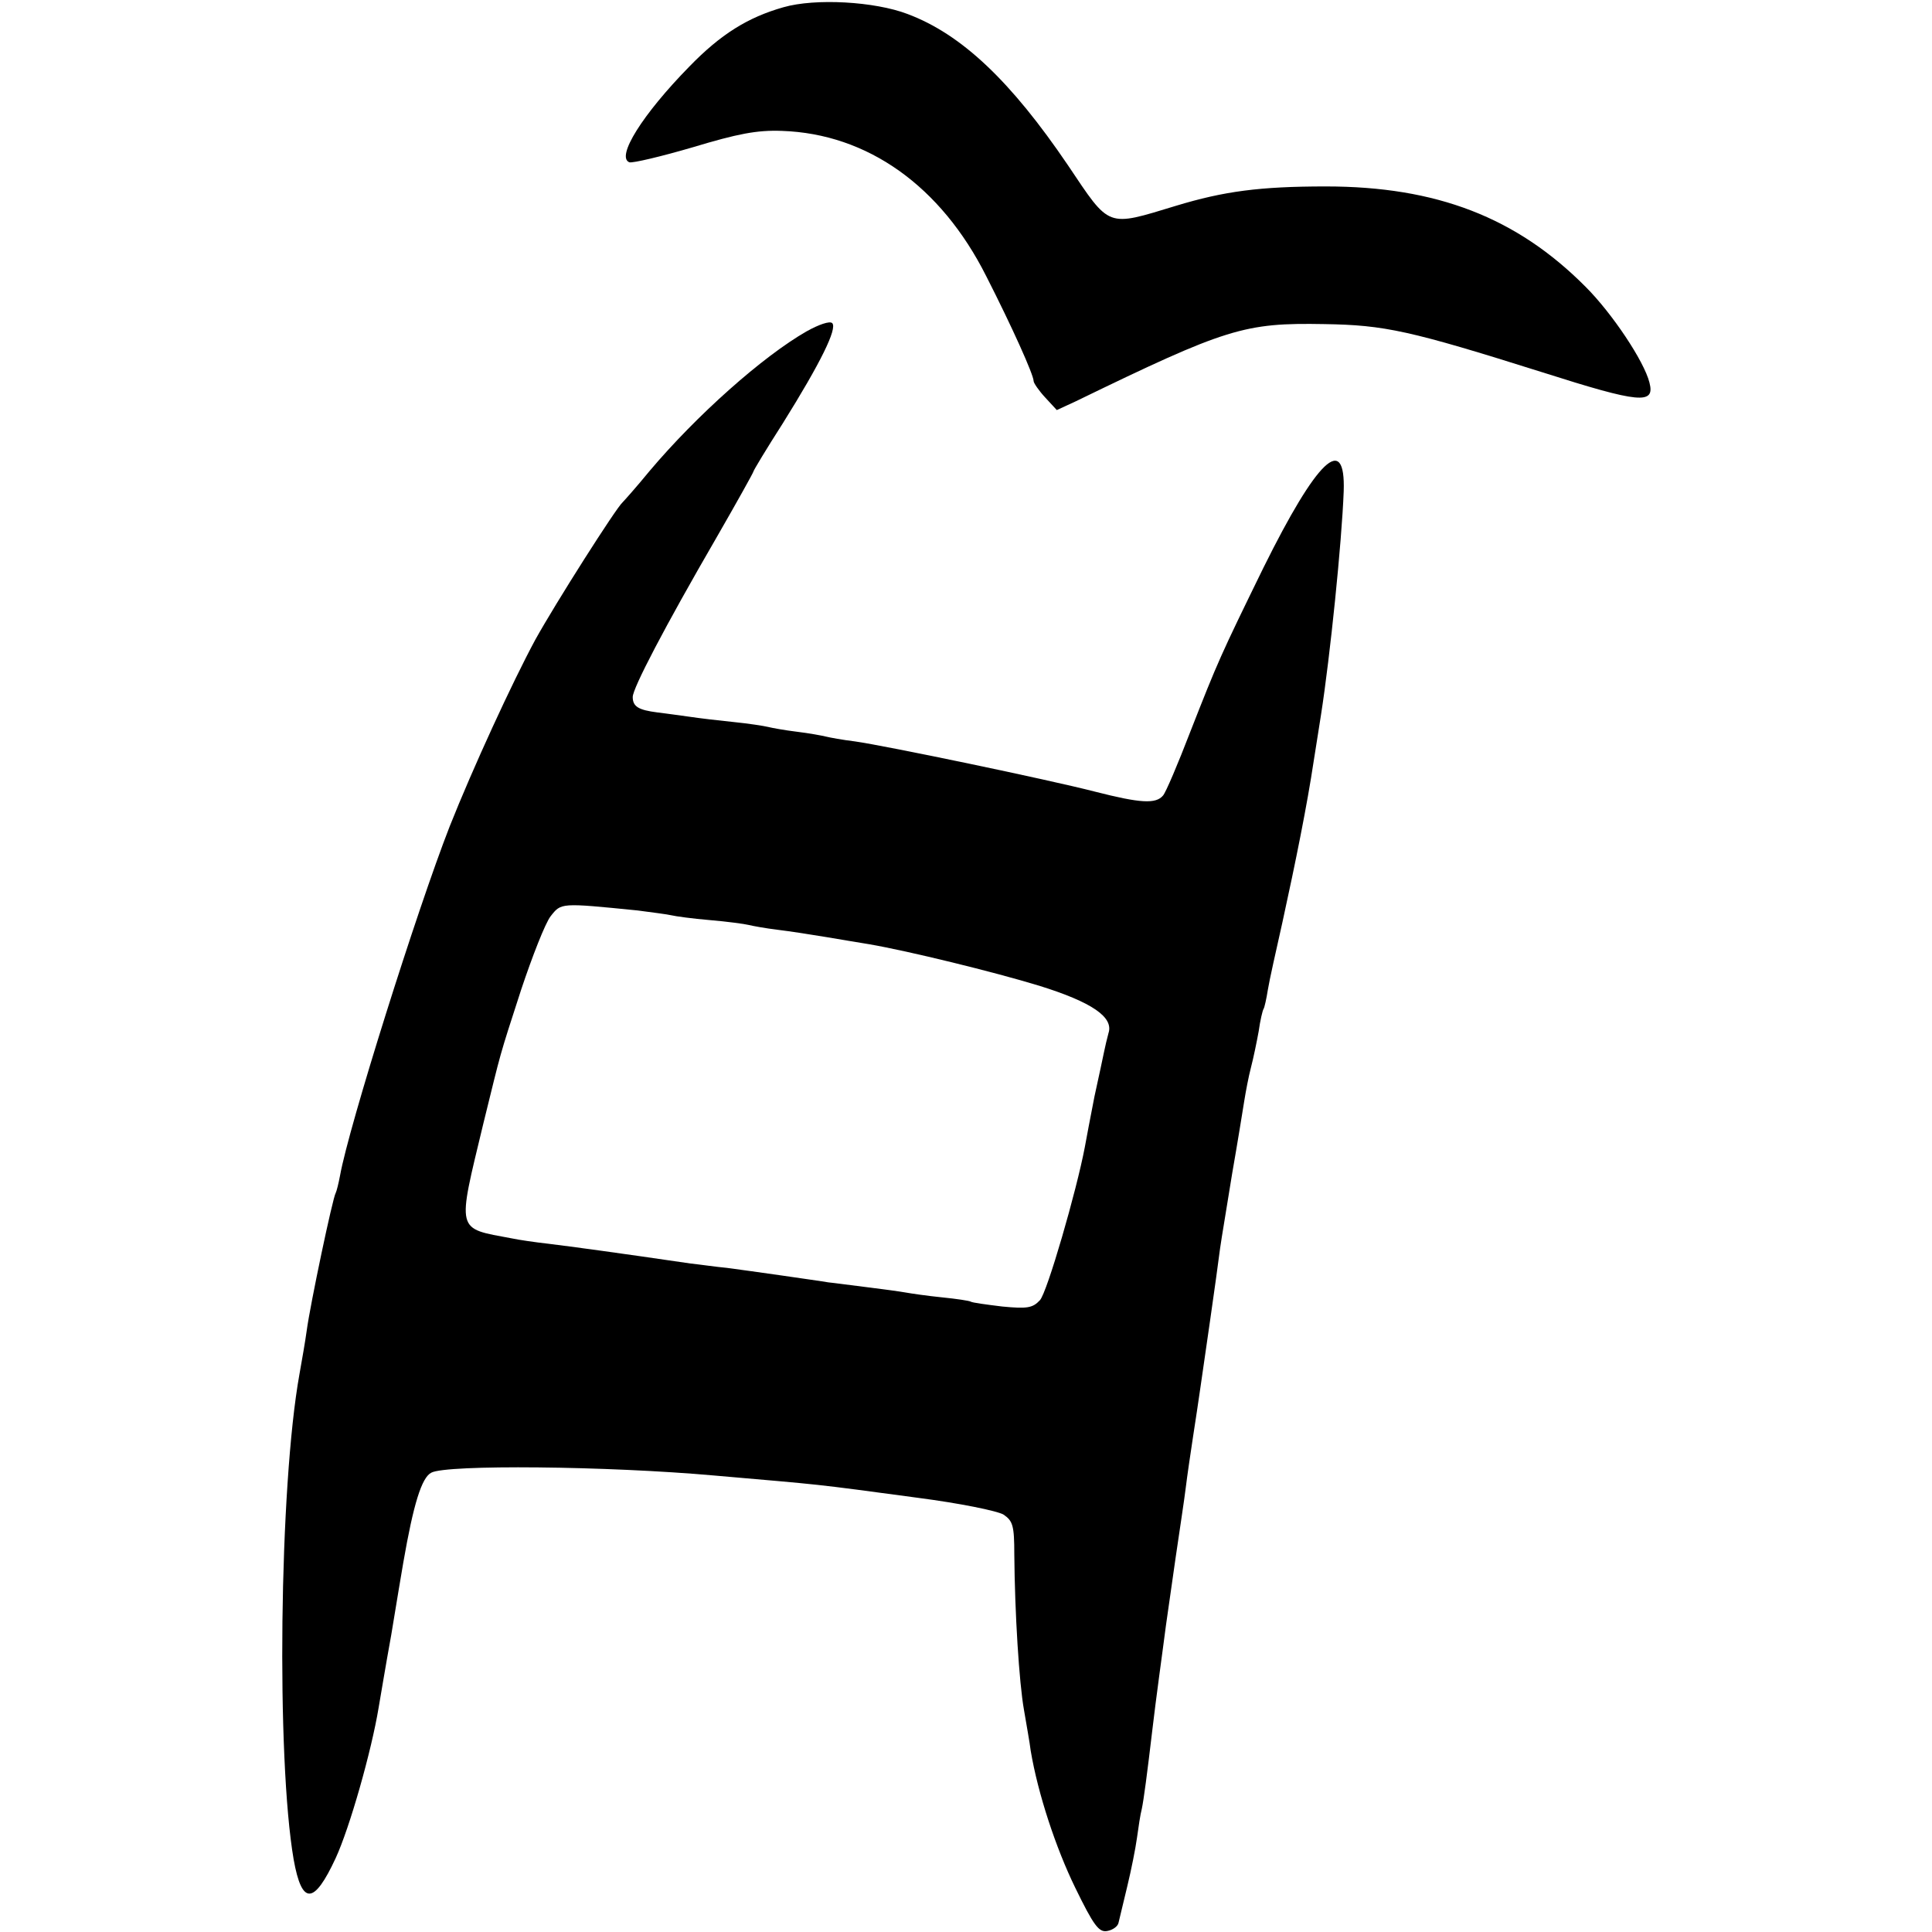<?xml version="1.0" standalone="no"?>
<!DOCTYPE svg PUBLIC "-//W3C//DTD SVG 20010904//EN"
 "http://www.w3.org/TR/2001/REC-SVG-20010904/DTD/svg10.dtd">
<svg version="1.0" xmlns="http://www.w3.org/2000/svg"
 width="400pt" height="400pt" viewBox="0 0 400 400"
 preserveAspectRatio="xMidYMid meet">
<g transform="translate(0,400) scale(0.1,-0.1)"
fill="#000000" stroke="none">
<path d="M1622 3985 c-74 -21 -130 -56 -195 -123 -97 -99 -152 -187 -124 -198
7 -2 66 12 131 31 93 28 133 36 185 34 177 -6 329 -114 423 -301 53 -104 98
-204 98 -217 0 -4 11 -20 24 -34 l24 -26 39 18 c313 152 349 163 515 160 125
-2 176 -13 452 -100 201 -64 233 -67 221 -21 -11 44 -77 143 -132 198 -143
144 -309 208 -538 208 -137 0 -211 -10 -310 -40 -145 -44 -136 -47 -224 84
-118 174 -220 271 -332 313 -68 26 -191 33 -257 14z"/>
<path d="M1670 3314 c-91 -52 -228 -174 -325 -289 -27 -33 -53 -62 -56 -65
-13 -11 -139 -209 -181 -285 -47 -87 -129 -265 -177 -386 -68 -174 -209 -622
-227 -723 -3 -16 -7 -32 -9 -36 -6 -9 -53 -232 -60 -285 -3 -22 -10 -62 -15
-90 -42 -233 -48 -796 -12 -1005 17 -95 42 -94 87 3 29 63 74 221 89 312 3 17
14 84 26 150 11 66 22 134 25 150 21 121 38 176 58 186 31 17 364 14 587 -6
229 -20 197 -16 420 -46 85 -11 165 -27 178 -35 19 -13 22 -23 22 -82 1 -122
10 -266 20 -322 5 -30 12 -68 14 -85 15 -89 52 -201 92 -283 38 -78 49 -93 66
-90 12 2 23 10 24 18 2 8 10 42 18 75 8 33 17 78 20 100 3 22 7 49 10 60 4 19
11 72 22 165 3 25 9 74 14 110 5 36 11 83 14 105 3 22 12 85 20 140 8 55 18
120 21 145 3 25 10 72 15 105 5 33 12 78 15 100 7 48 34 234 41 290 3 22 15
92 25 155 11 63 22 131 25 150 3 19 9 51 14 70 5 19 12 53 16 75 3 22 8 43 10
46 2 3 6 21 9 40 3 19 17 81 30 139 28 128 51 242 65 335 6 39 13 81 15 95 19
122 43 357 47 463 4 122 -55 66 -166 -158 -89 -182 -94 -193 -152 -341 -25
-65 -50 -124 -56 -131 -15 -18 -47 -16 -141 8 -97 25 -433 95 -497 104 -25 3
-52 8 -60 10 -8 2 -35 7 -60 10 -25 3 -52 8 -60 10 -8 2 -40 7 -70 10 -30 3
-72 8 -92 11 -21 3 -51 7 -67 9 -39 5 -51 12 -51 32 0 18 65 143 174 331 42
73 76 134 76 136 0 2 27 47 61 100 78 125 113 196 102 207 -5 5 -28 -3 -53
-17z m-350 -1199 c30 -4 62 -8 70 -10 8 -2 44 -7 80 -10 36 -3 72 -8 80 -10 8
-2 35 -7 60 -10 25 -3 70 -10 100 -15 30 -5 71 -12 90 -15 81 -14 257 -57 352
-86 109 -34 154 -65 143 -98 -3 -11 -7 -28 -9 -38 -2 -10 -11 -52 -20 -93 -8
-41 -17 -88 -20 -105 -17 -90 -78 -301 -93 -317 -15 -16 -26 -18 -78 -13 -33
4 -62 8 -65 10 -3 2 -30 6 -60 9 -30 3 -64 8 -75 10 -11 2 -47 7 -80 11 -33 4
-69 9 -80 10 -11 2 -54 8 -95 14 -41 6 -93 13 -115 16 -22 2 -56 7 -75 9 -150
22 -246 35 -295 41 -27 3 -61 8 -75 11 -117 22 -114 10 -59 239 38 154 31 131
78 276 23 69 50 138 61 152 22 28 20 28 180 12z"/>
</g>
</svg>
